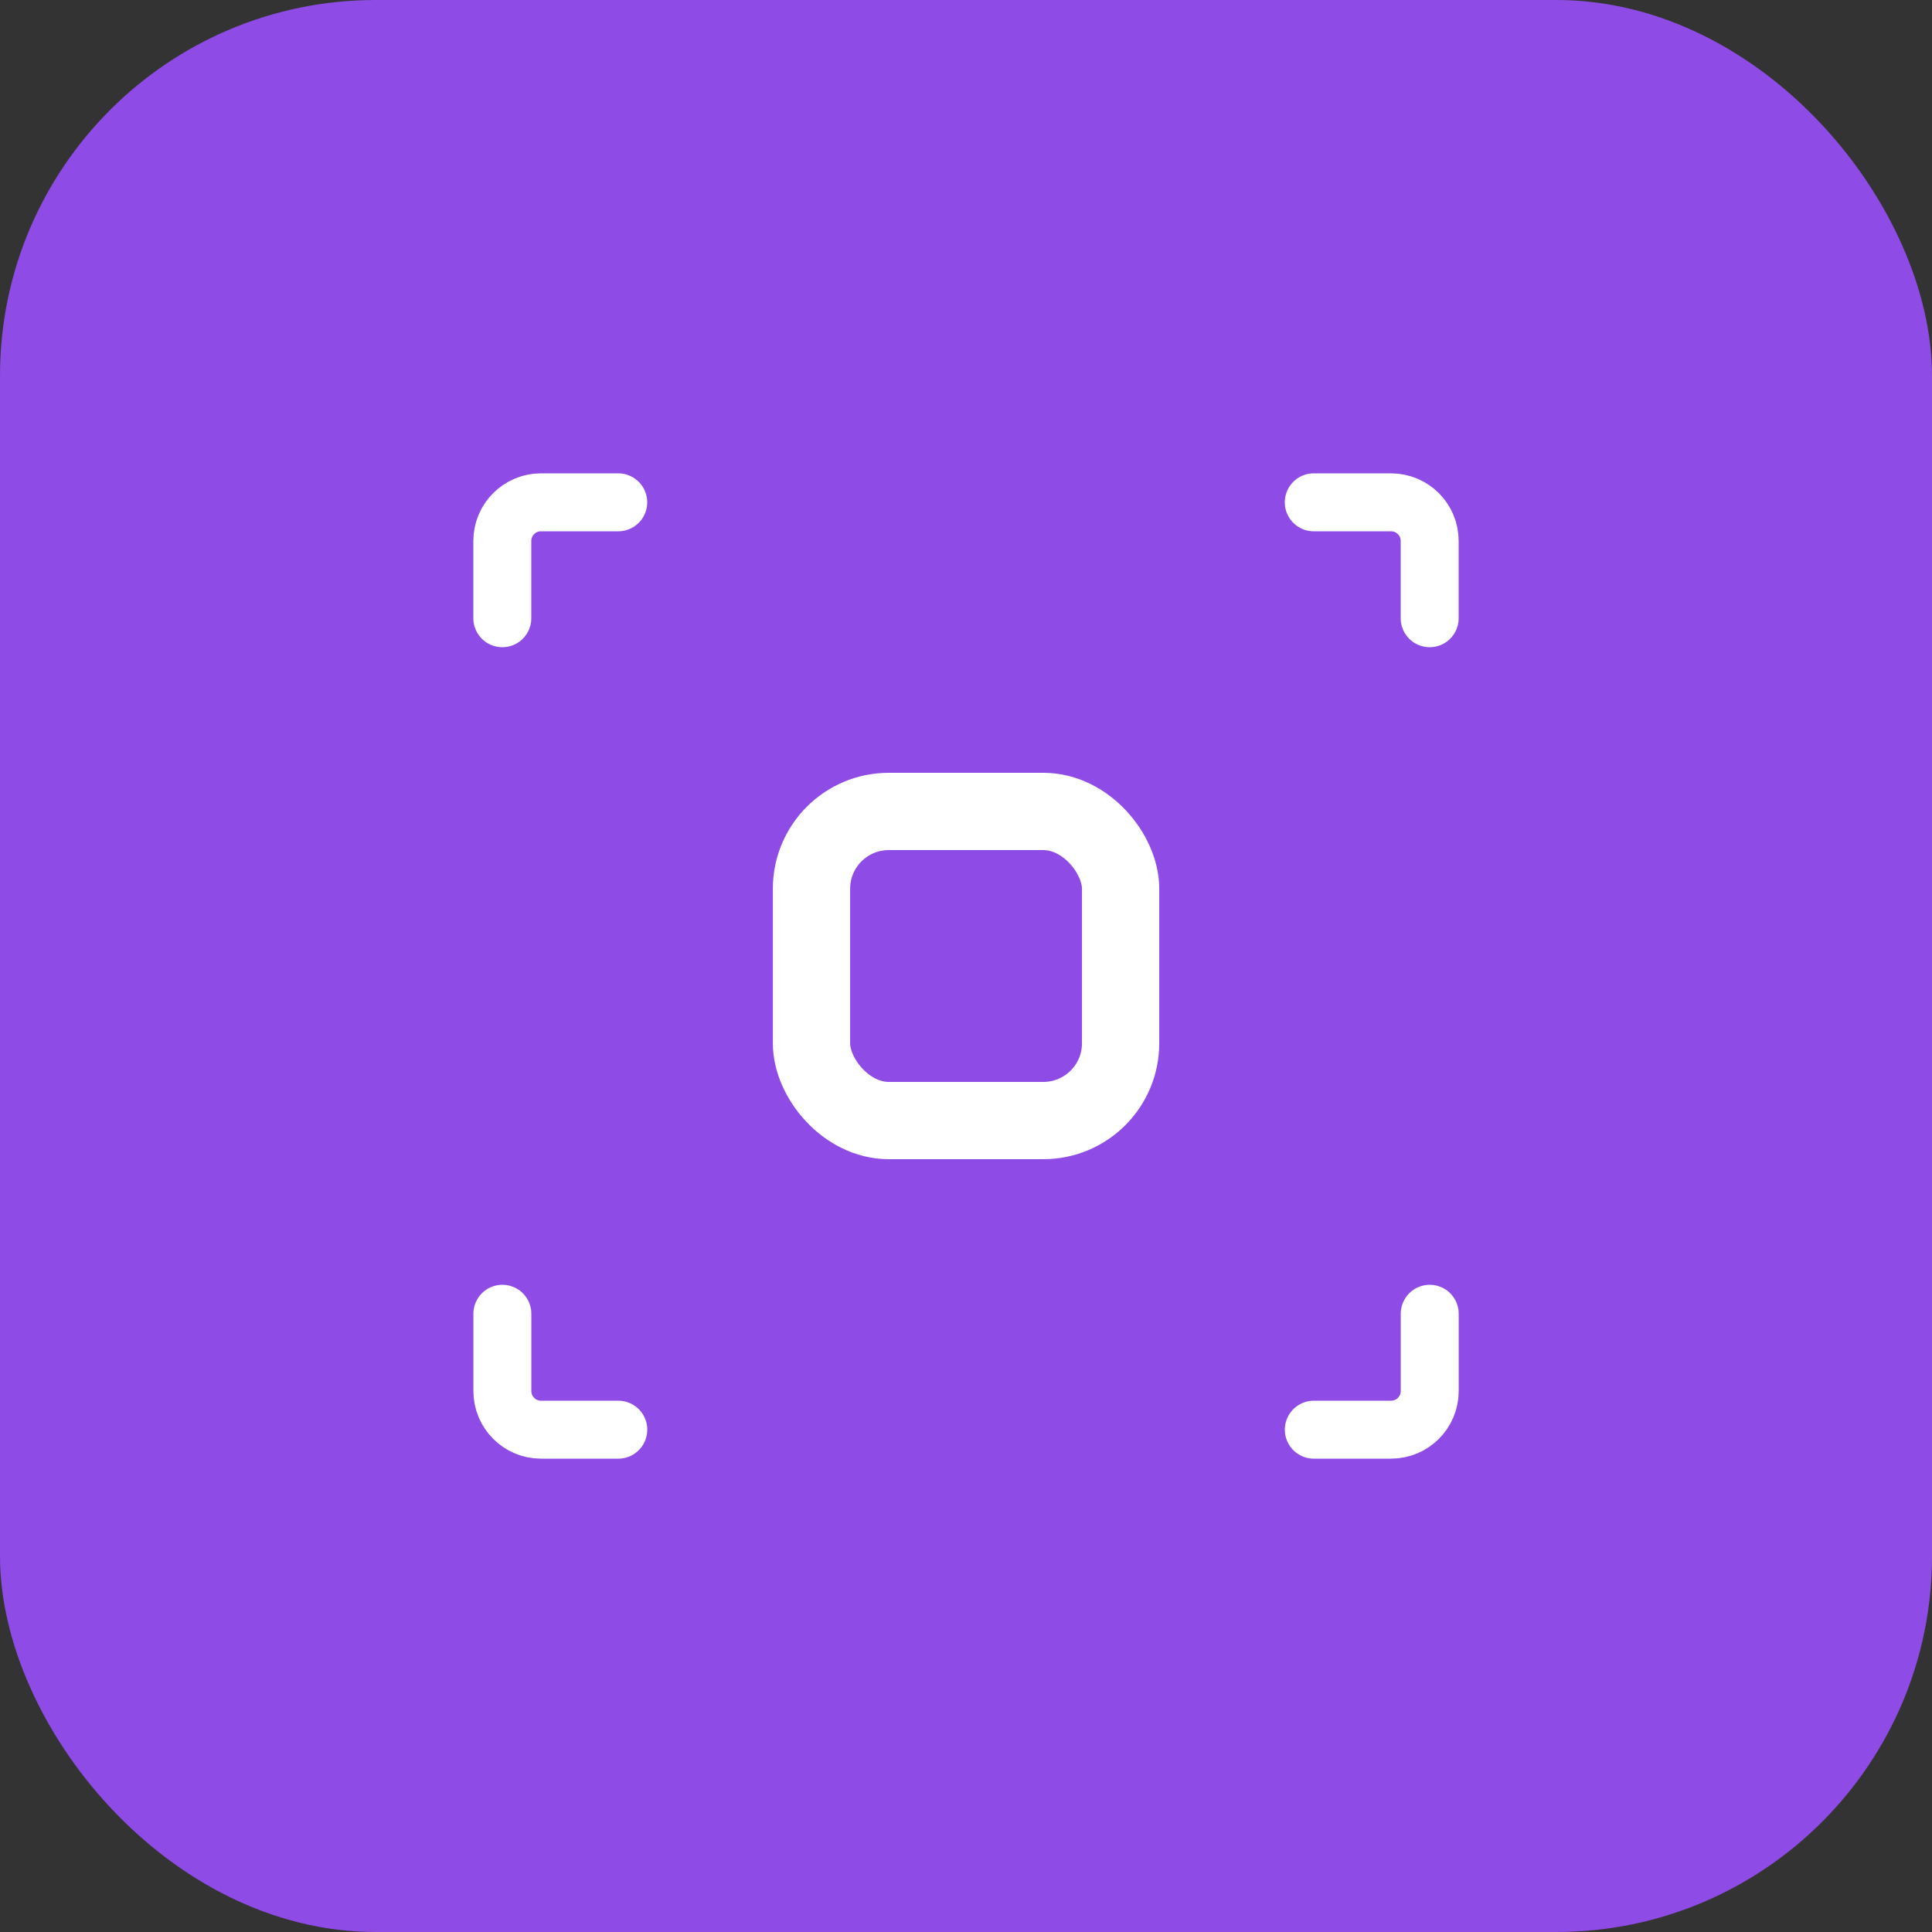 <svg width="40" height="40" viewBox="0 0 40 40" fill="none" xmlns="http://www.w3.org/2000/svg">
<rect x="0" y="0" width="40" height="40" fill="#333333" stroke="none"/>
<rect width="40" height="40" rx="7.778" fill="#8E4BE6"/>
<path d="M27.2 10.4H28.8C29.242 10.4 29.6 10.758 29.6 11.2V12.8" stroke="white" stroke-width="1.2" stroke-linecap="round"/>
<path d="M12.801 29.6L11.201 29.6C10.759 29.6 10.401 29.242 10.401 28.8L10.401 27.2" stroke="white" stroke-width="1.2" stroke-linecap="round"/>
<path d="M10.4 12.8L10.4 11.2C10.4 10.758 10.759 10.4 11.2 10.4L12.8 10.4" stroke="white" stroke-width="1.2" stroke-linecap="round"/>
<path d="M29.601 27.2L29.601 28.8C29.601 29.242 29.242 29.6 28.801 29.6L27.201 29.6" stroke="white" stroke-width="1.2" stroke-linecap="round"/>
<rect x="16.801" y="16.8" width="6.4" height="6.4" rx="1.6" stroke="white" stroke-width="1.6"/>
</svg>
